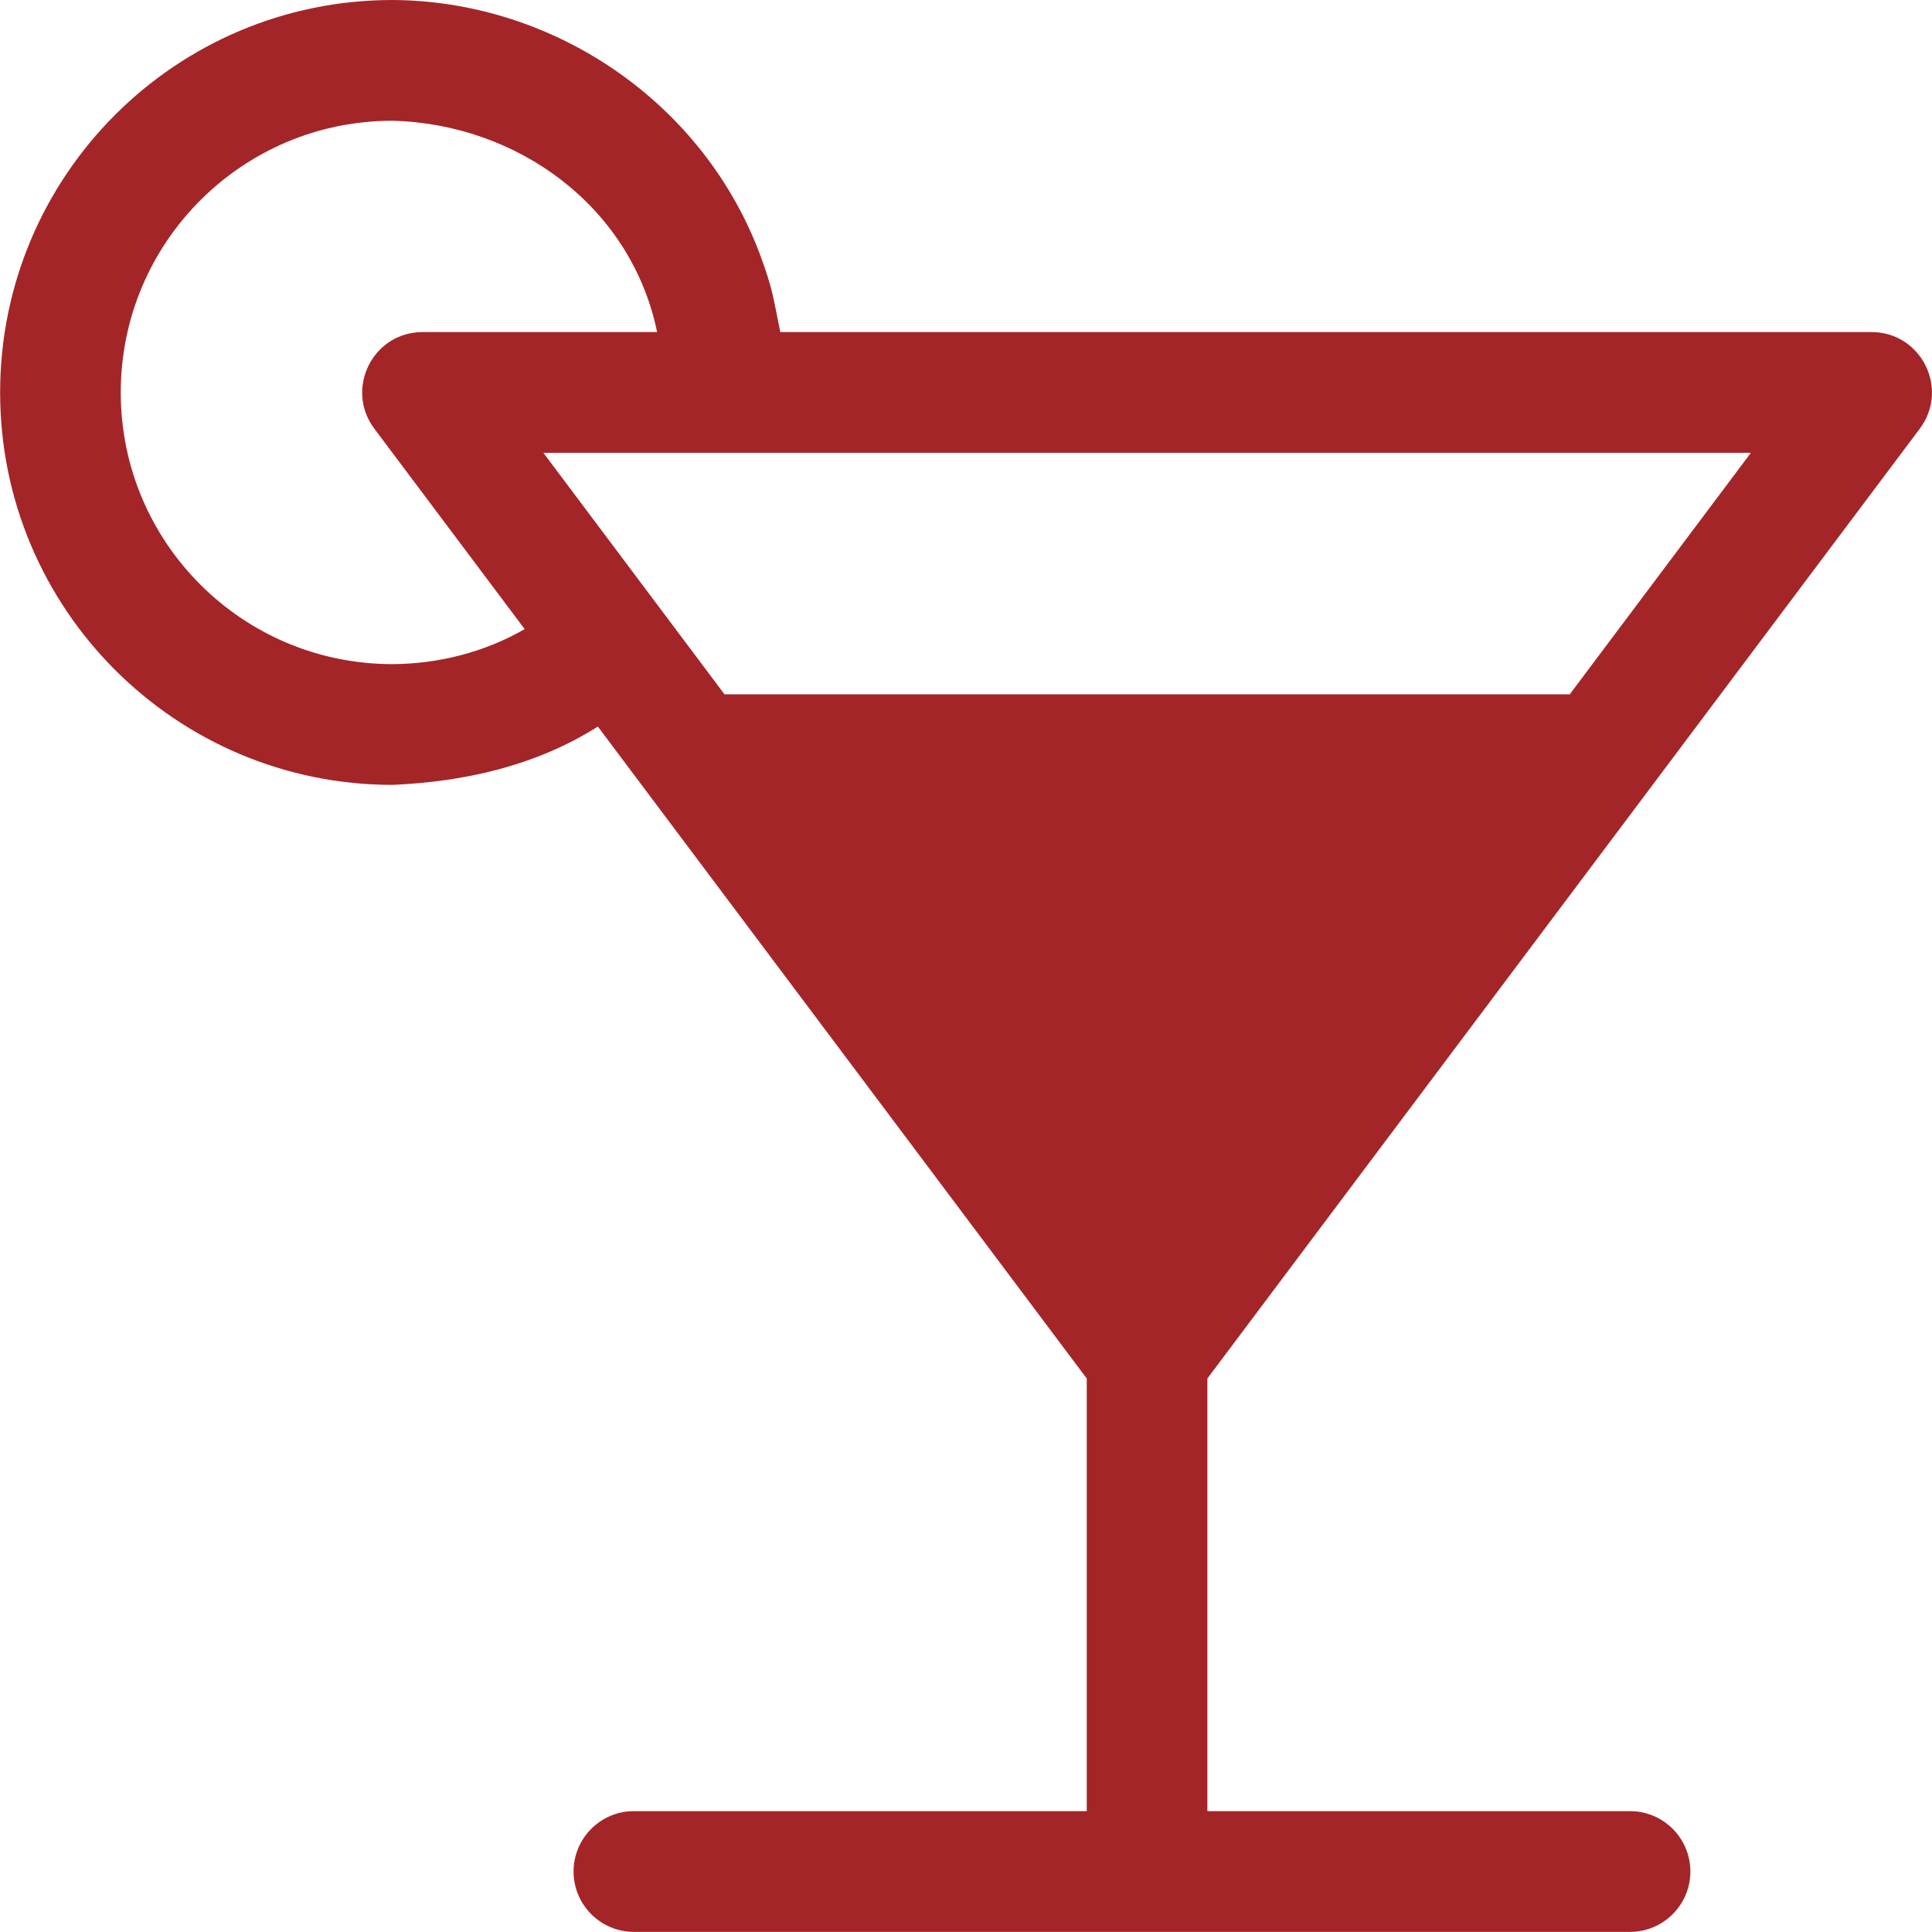 <?xml version="1.0" encoding="UTF-8"?>
<svg id="Capa_2" data-name="Capa 2" xmlns="http://www.w3.org/2000/svg" width="16" height="16" viewBox="0 0 16 16">
  <defs>
    <style>
      .cls-1 {
        fill: #a42528;
      }
    </style>
  </defs>
  <g id="Capa_1-2" data-name="Capa 1">
    <path class="cls-1" d="M3.25,0c1.35.007,2.588.86,3.053,2.132.098.269.102.339.159.618h9.037c.412,0,.647.47.4.8l-5.9,7.866v3.583h3.5c.276,0,.5.224.5.5s-.224.5-.5.5H5.25c-.276,0-.5-.224-.5-.5s.224-.5.5-.5h3.75v-3.583l-4.049-5.399c-.511.324-1.102.457-1.7.483-1.795,0-3.25-1.455-3.25-3.25S1.455,0,3.25,0h0ZM14.499,3.75H4.5l1.5,2h7l1.5-2ZM3.25,1C2.007,1,1,2.007,1,3.25s1.007,2.25,2.25,2.25c.383-.002.763-.099,1.095-.29l-1.245-1.66c-.247-.33-.012-.8.4-.8h1.942c-.215-1.041-1.157-1.724-2.192-1.75h0Z"/>
  </g>
</svg>